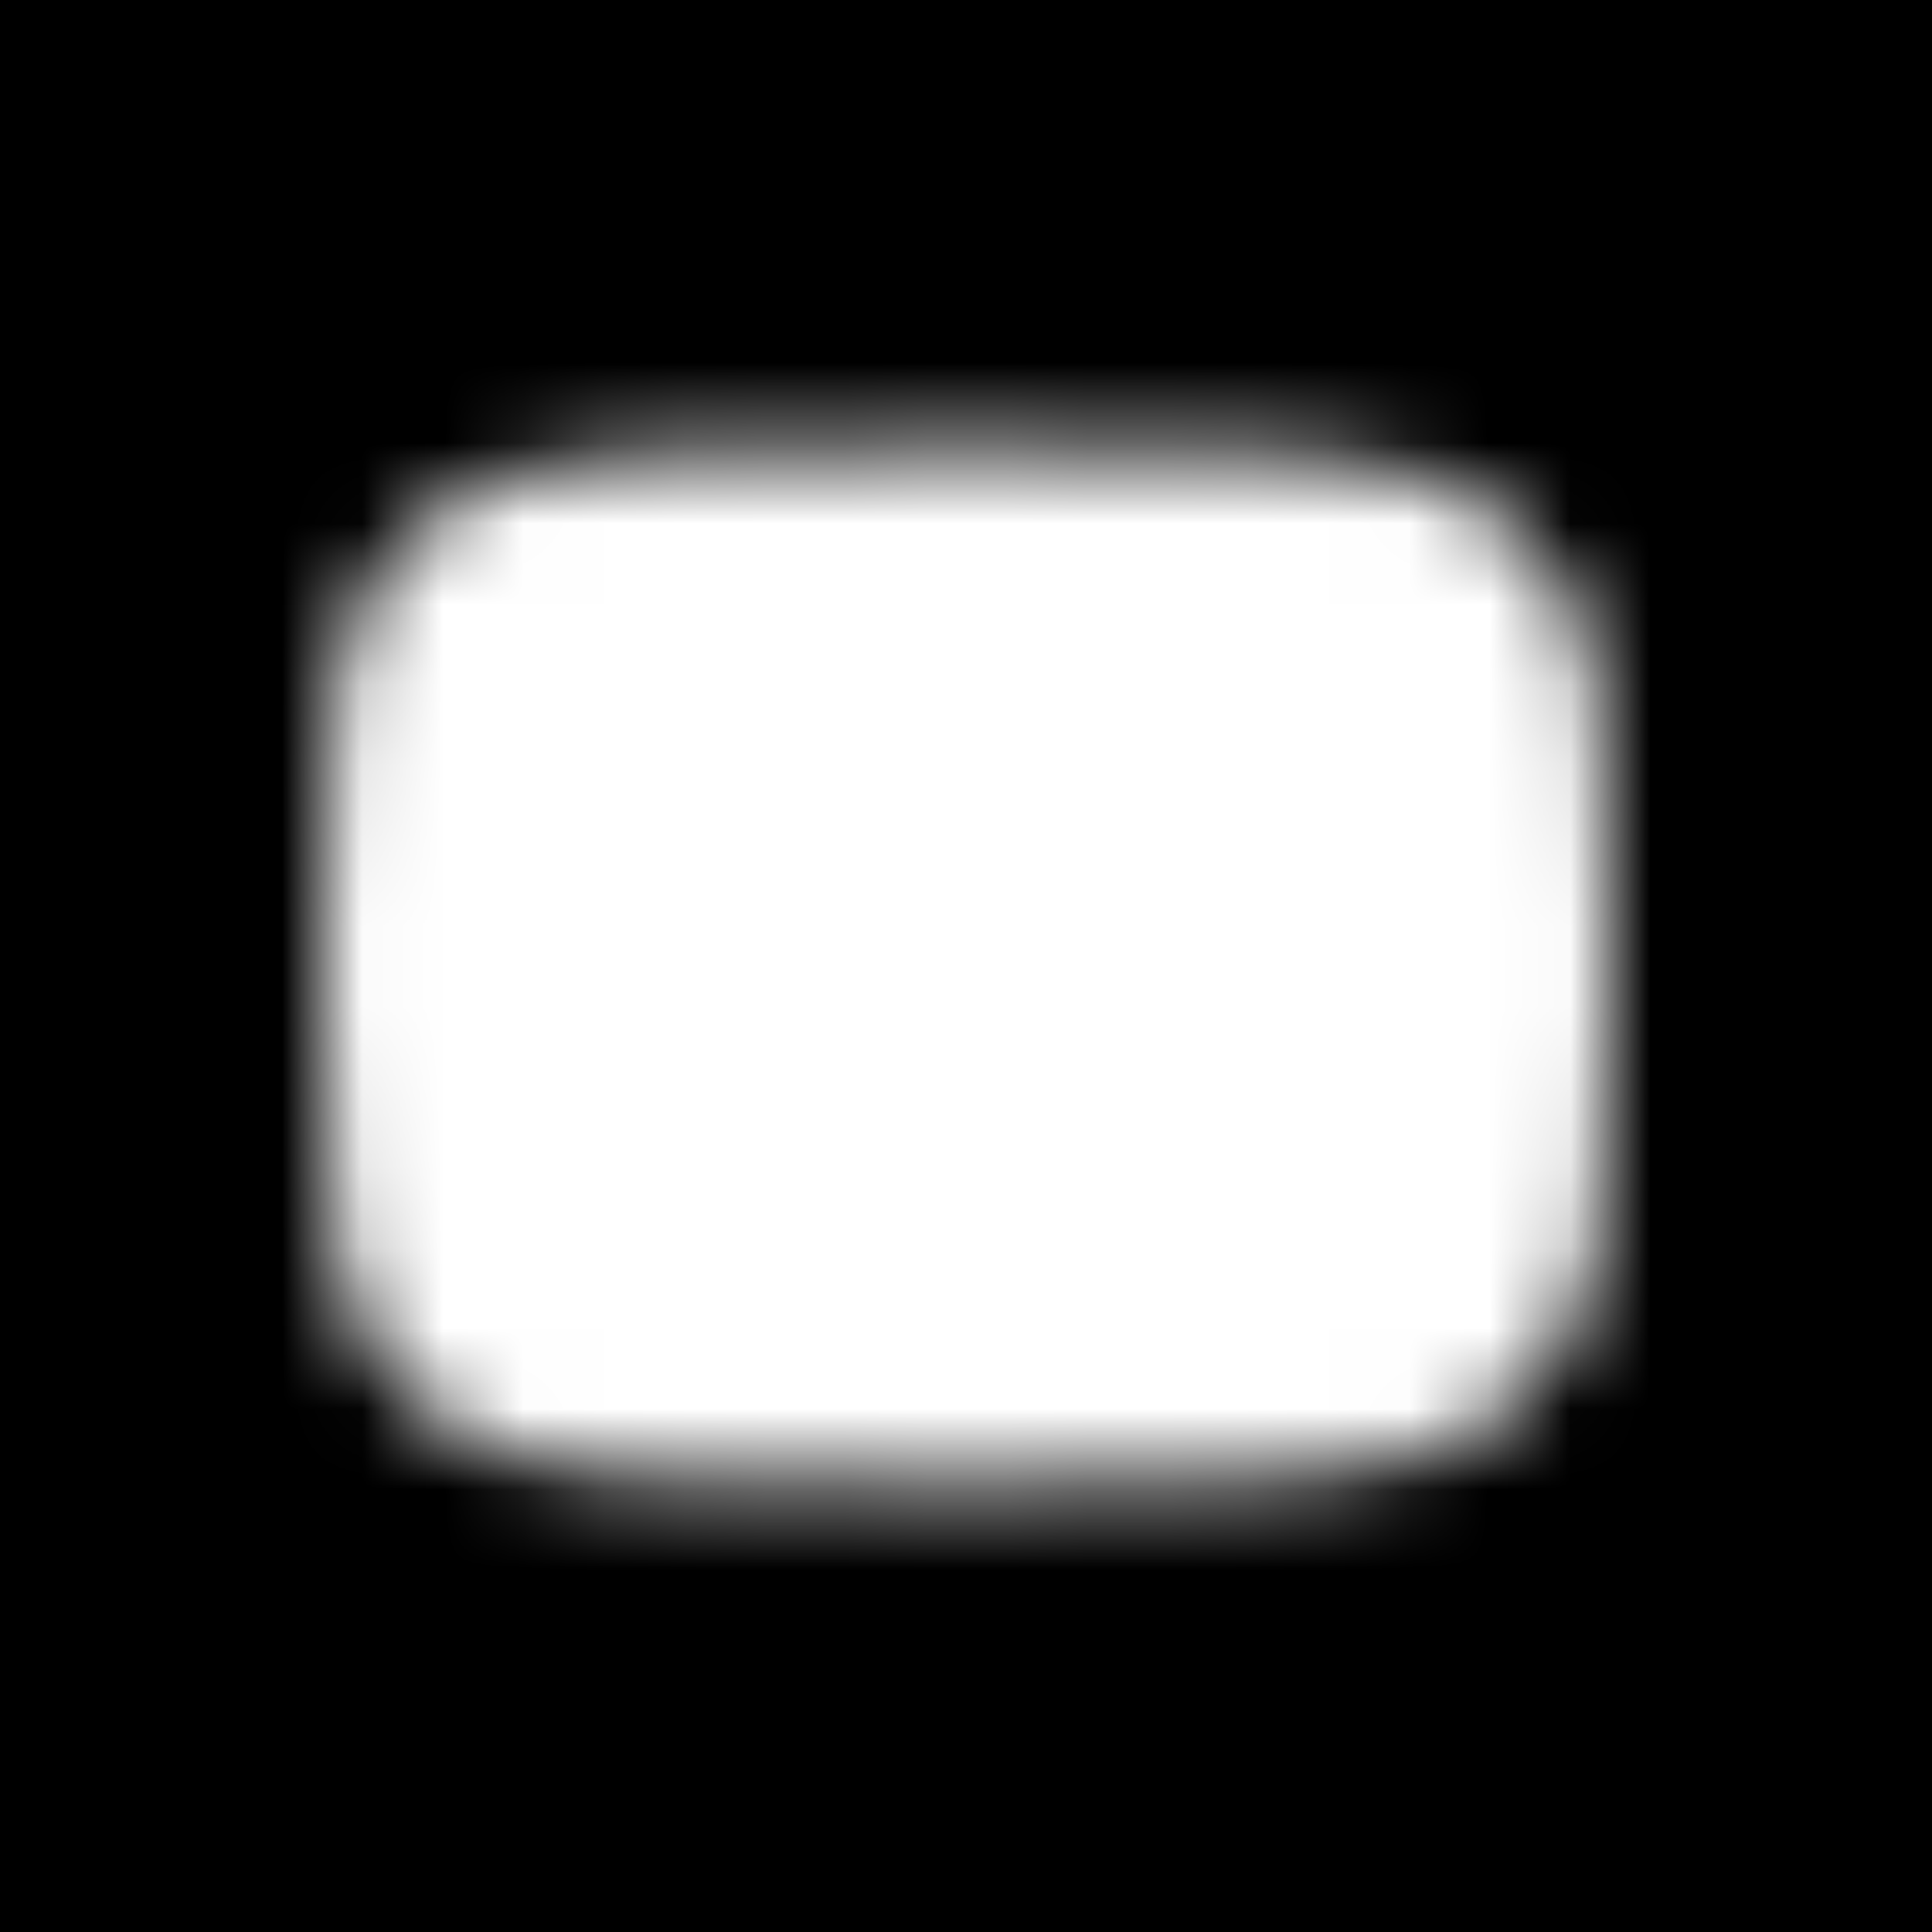<svg width="24" height="24" viewBox="0 0 24 24" fill="none" xmlns="http://www.w3.org/2000/svg">
<rect x="0" y="0" width="24" height="24" fill="#808080" stroke="none"/>
<g clip-path="url(#clip0_5422_481)">
<path d="M24 1.00136e-05V24H0V0L24 1.00136e-05Z" fill="black"/>
<mask id="mask0_5422_481" style="mask-type:luminance" maskUnits="userSpaceOnUse" x="4" y="5" width="16" height="14">
<path d="M12 6.556C19 6.556 19 6.556 19 12C19 17.444 19 17.444 12 17.444C5 17.444 5 17.444 5 12C5 6.556 5 6.556 12 6.556Z" fill="white" stroke="white" stroke-width="2" stroke-linecap="round" stroke-linejoin="round"/>
<path d="M10.444 9.278L15.111 12L10.444 14.722V9.278Z" fill="black"/>
</mask>
<g mask="url(#mask0_5422_481)">
<path d="M21.333 2.667H2.667V21.333H21.333V2.667Z" fill="white"/>
</g>
</g>
<defs>
<clipPath id="clip0_5422_481">
<rect width="24" height="24" fill="white"/>
</clipPath>
</defs>
</svg>
